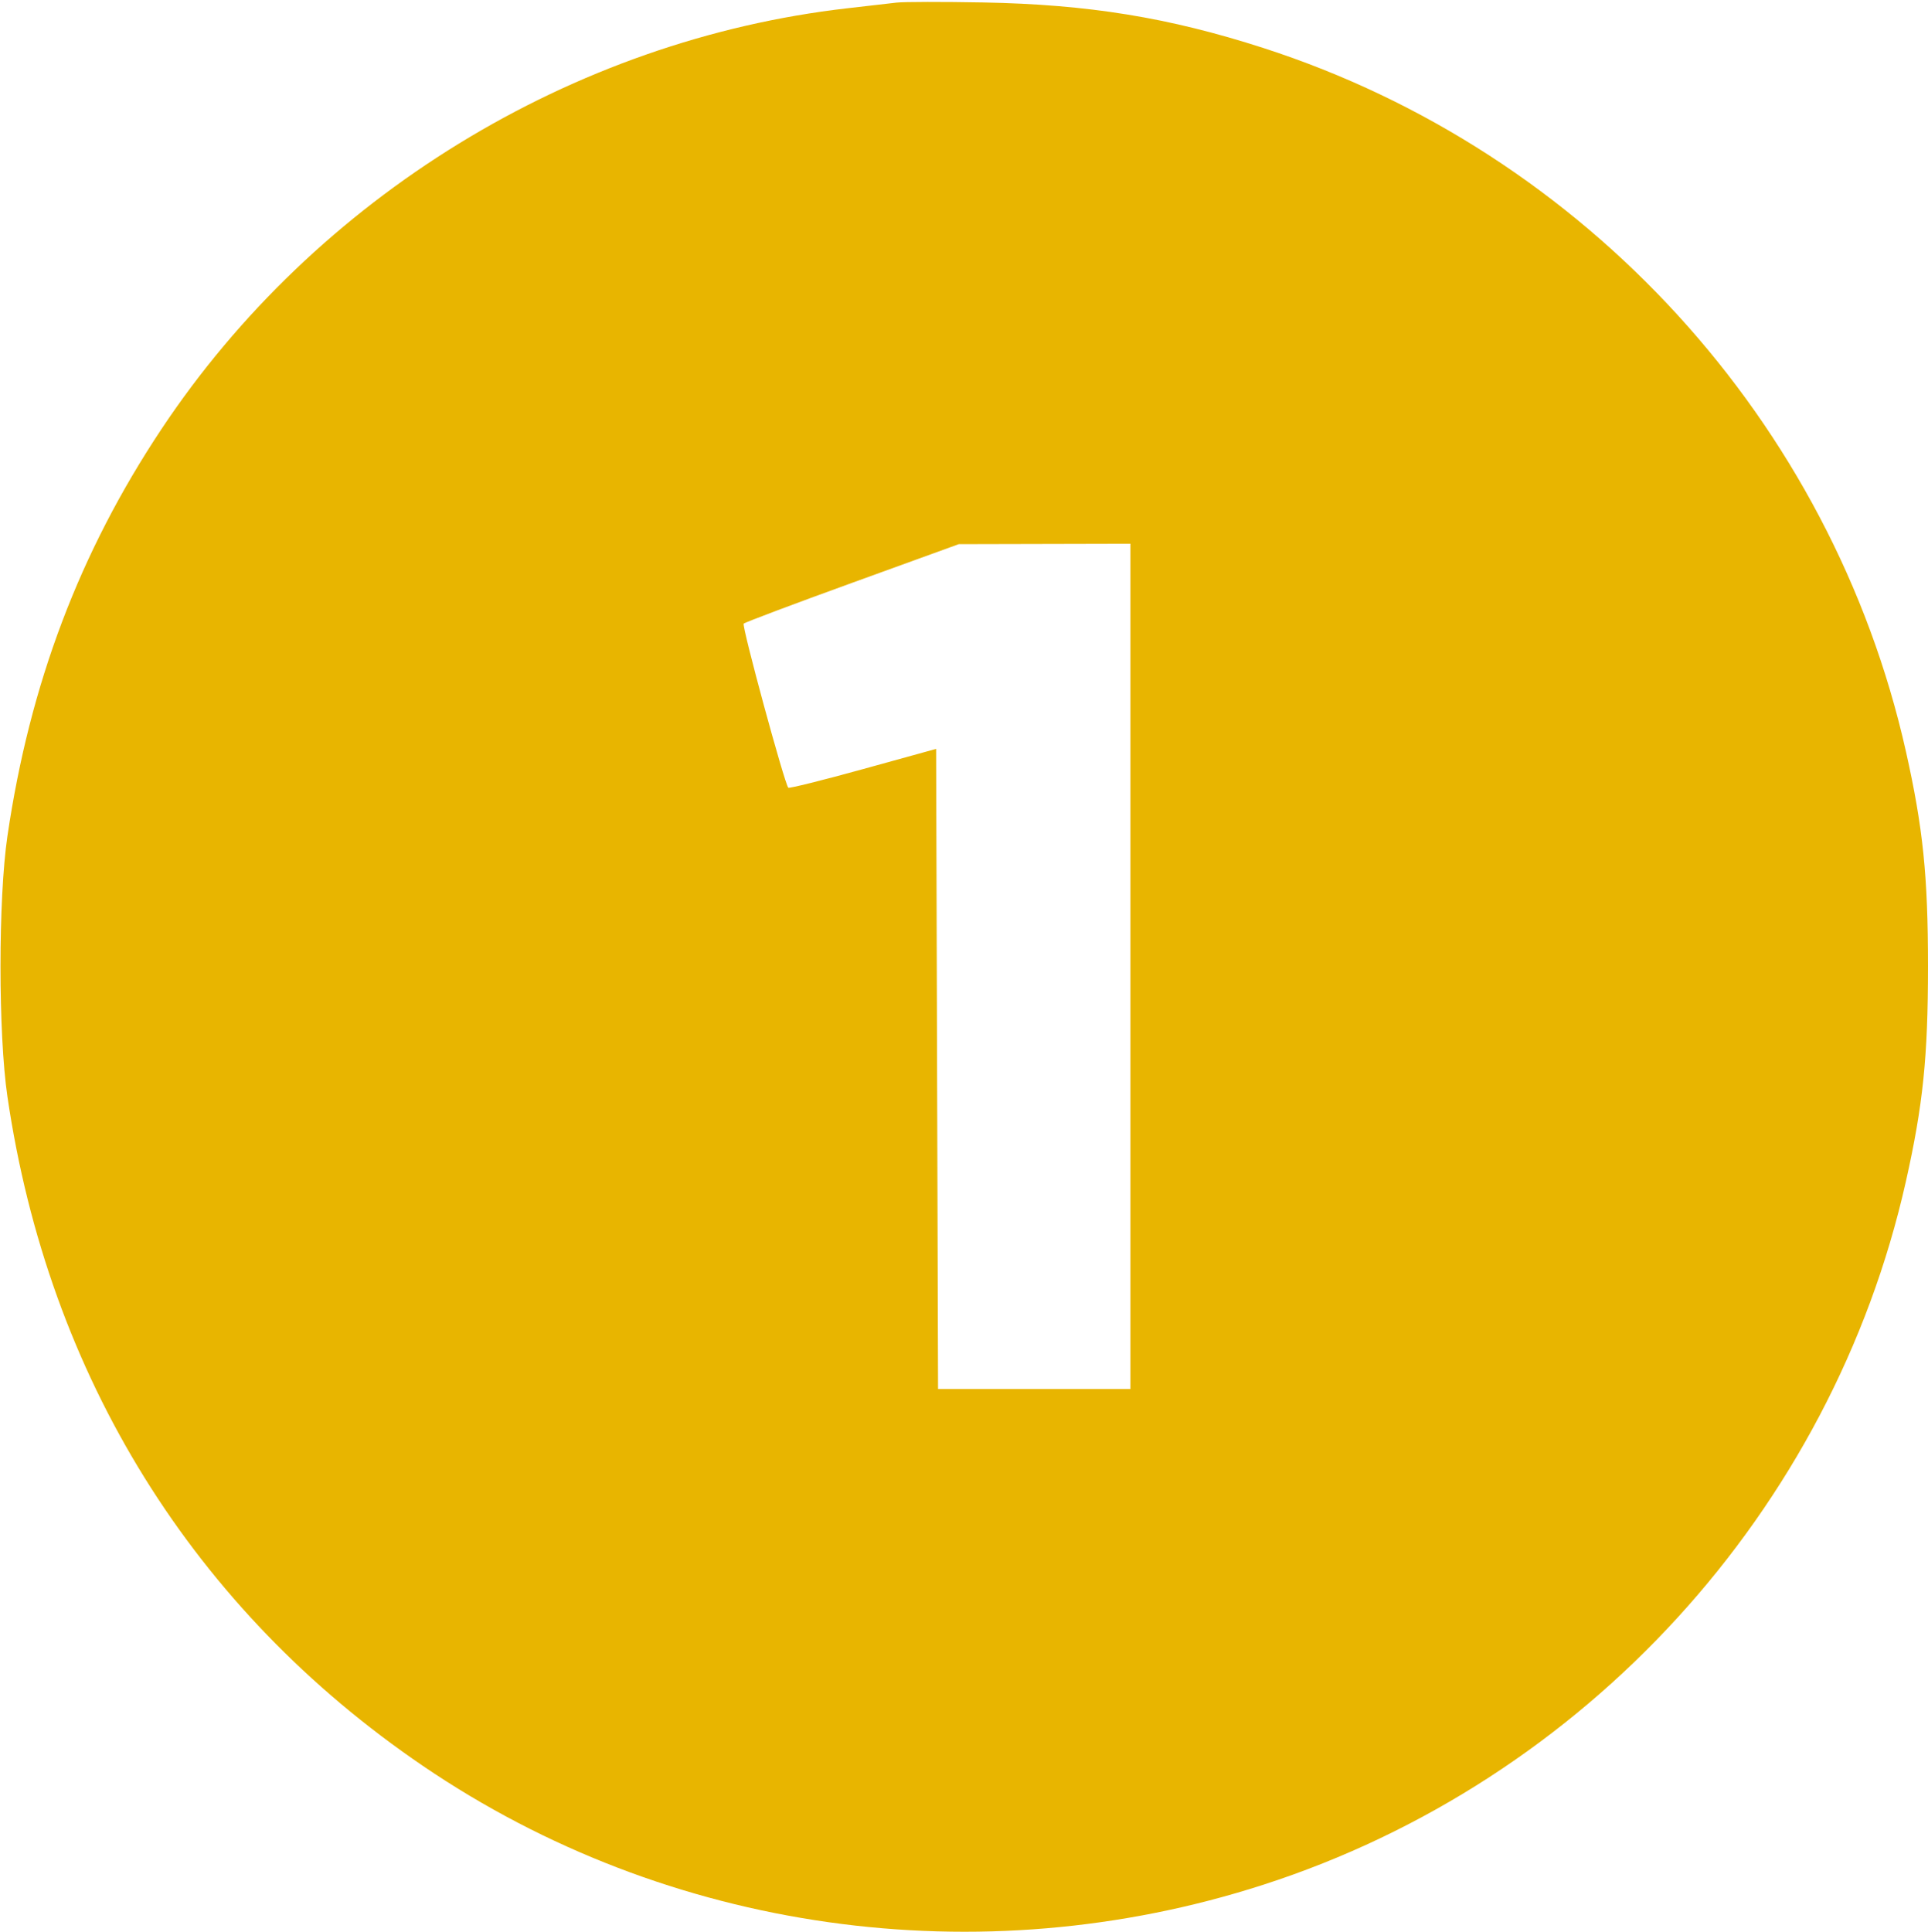 <?xml version="1.0" encoding="UTF-8"?> <svg xmlns="http://www.w3.org/2000/svg" width="511" height="512" viewBox="0 0 511 512" fill="none"> <path fill-rule="evenodd" clip-rule="evenodd" d="M237.612 0.692C235.687 0.916 229.837 1.589 224.612 2.188C151.626 10.552 83.673 52.24 42.779 113.739C21.093 146.351 7.884 181.263 1.964 221.608C-0.478 238.251 -0.478 273.965 1.964 290.608C12.845 364.768 51.224 426.584 112.112 468.019C176.94 512.136 259.516 523.808 334.828 499.5C420.127 471.968 485.557 400.362 505.142 313.108C509.687 292.862 511 280.085 511 256.108C511 232.131 509.687 219.354 505.142 199.108C485.539 111.776 420.204 40.273 334.828 12.716C309.805 4.64 288.478 1.172 260.612 0.65C249.887 0.449 239.537 0.467 237.612 0.692ZM299.612 256.108V368.108H274.118H248.623L248.368 283.289L248.112 198.47L228.735 203.829C218.078 206.777 209.166 208.995 208.93 208.759C207.94 207.77 196.546 165.841 197.113 165.274C197.454 164.933 210.418 160.055 225.922 154.435L254.112 144.216L276.862 144.162L299.612 144.108V256.108Z" fill="#E8B500"></path> </svg> 
